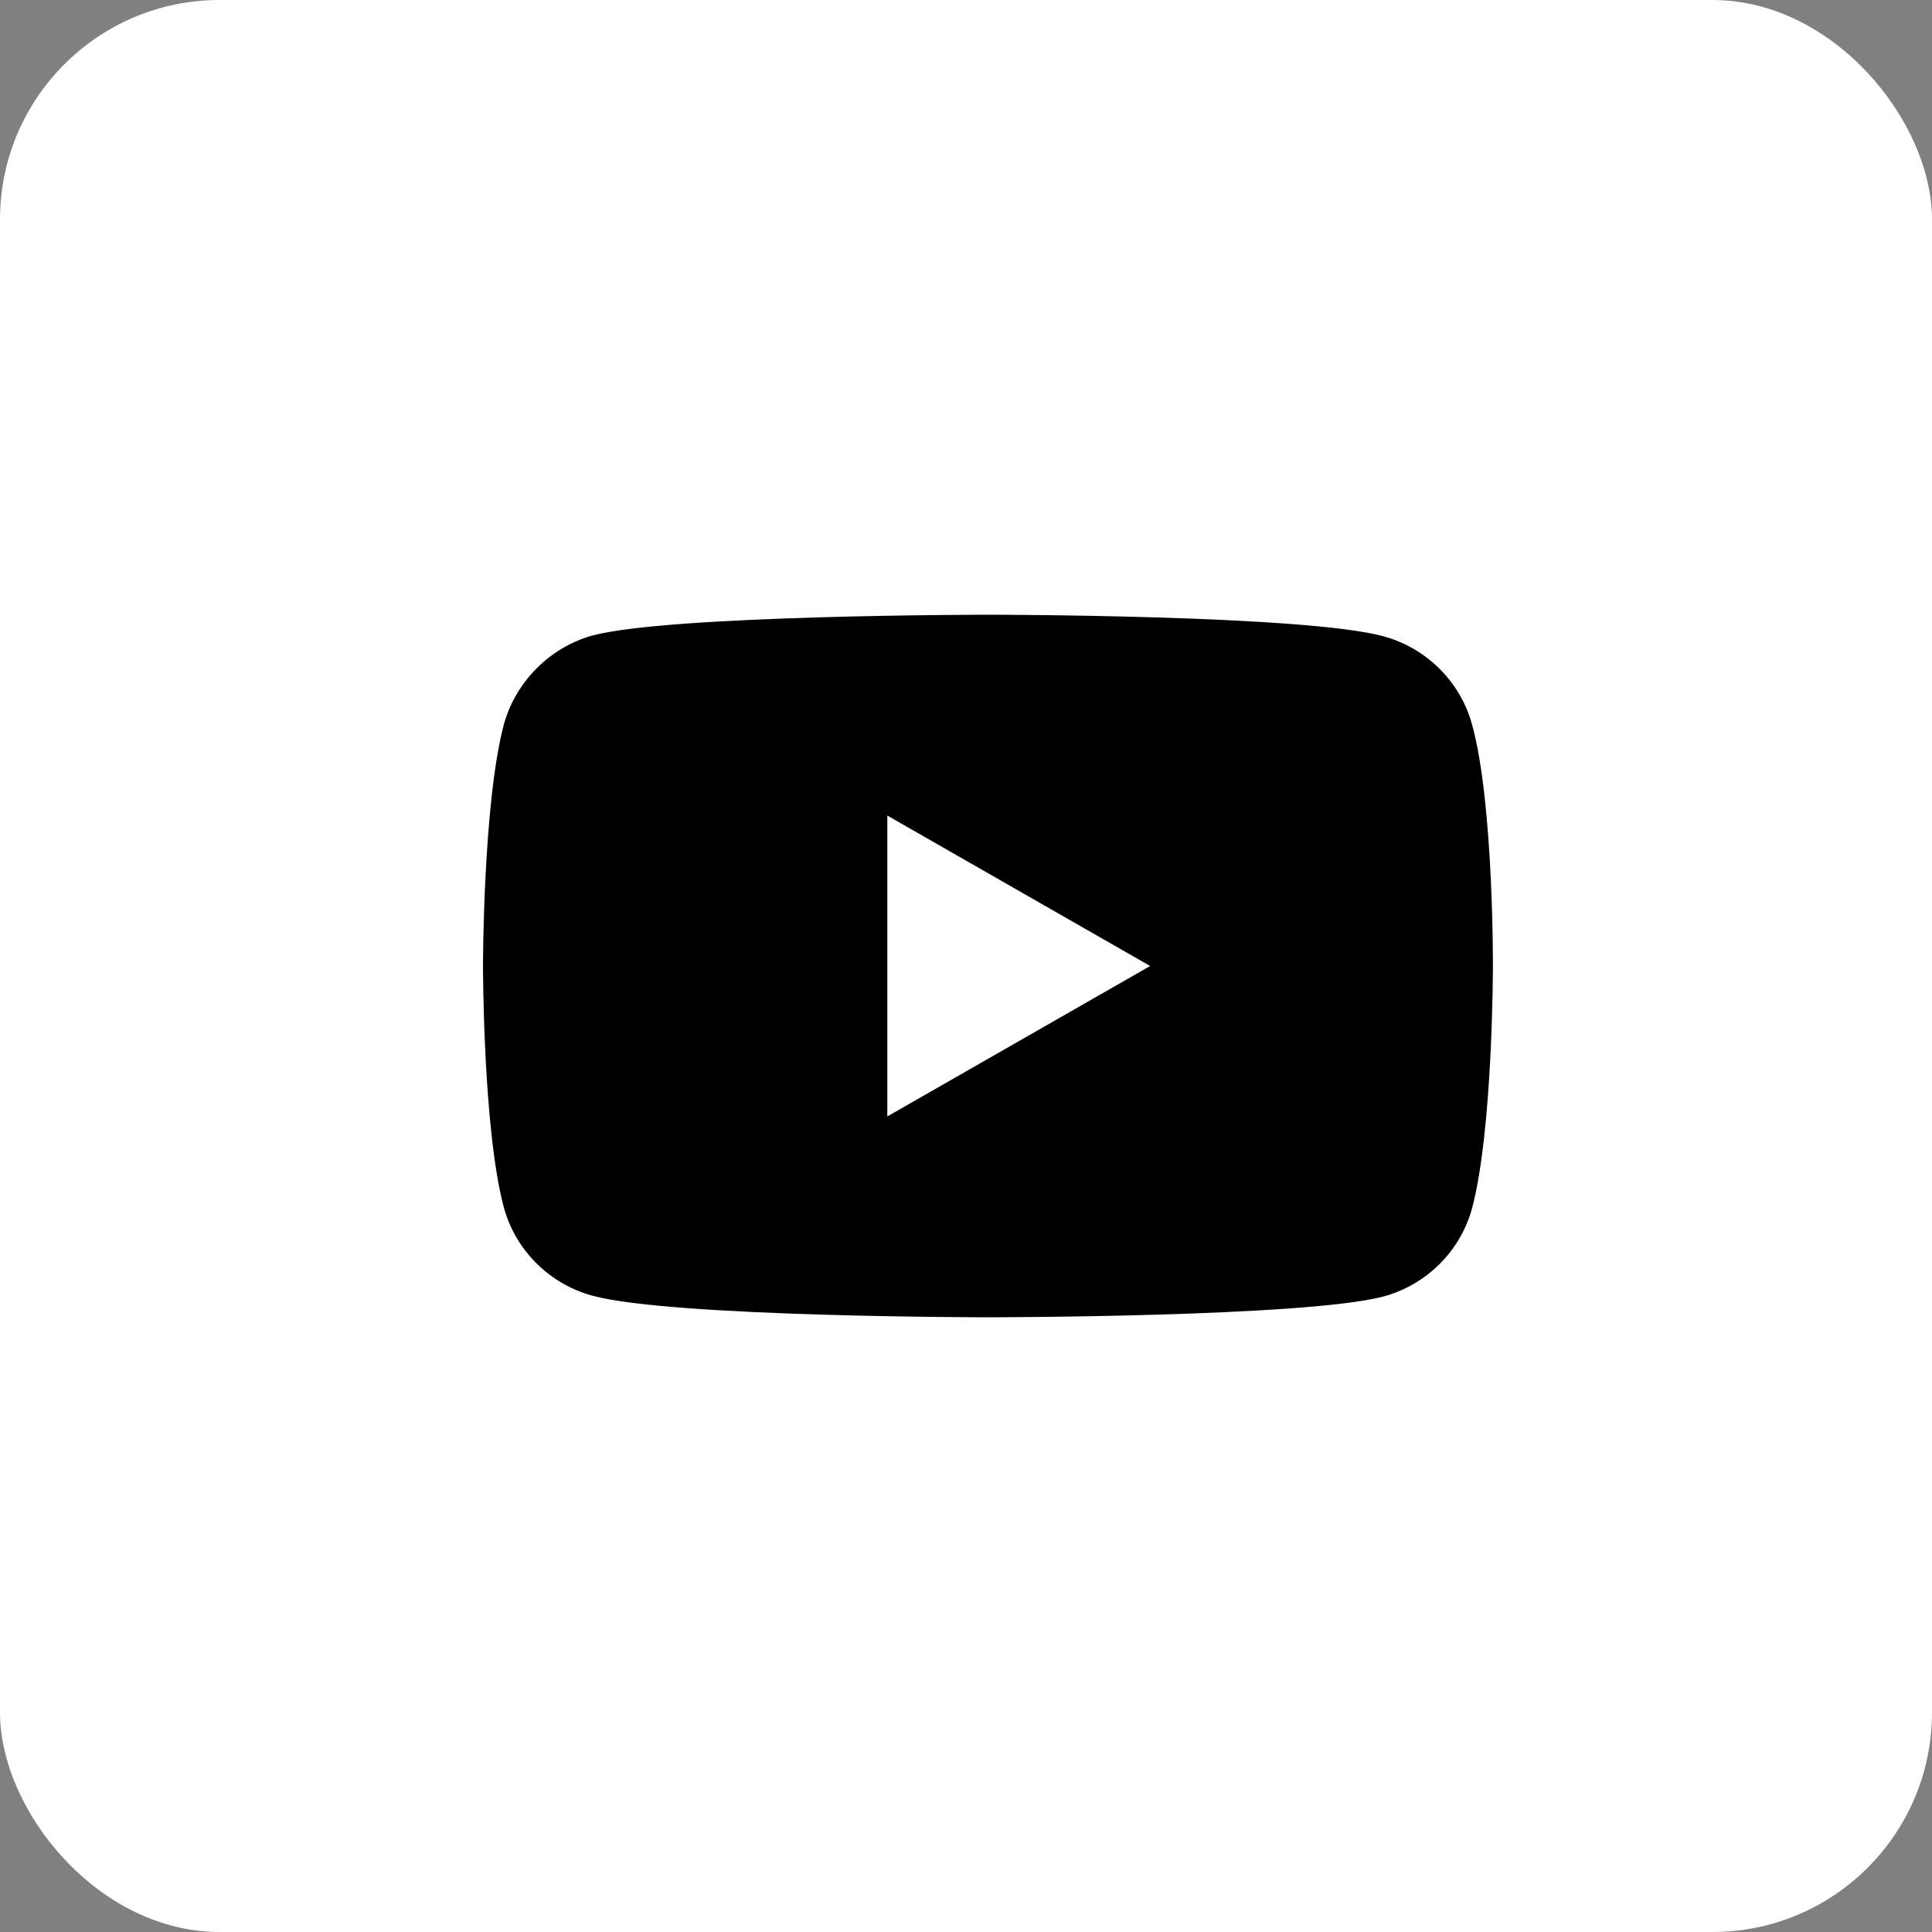 <svg width="44" height="44" viewBox="0 0 44 44" fill="none" xmlns="http://www.w3.org/2000/svg">
<rect x="0" y="0" width="44" height="44" fill="#808080" stroke="none"/>
<rect width="44" height="44" rx="5" fill="white"/>
<path d="M33.526 16.504C33.261 15.525 32.484 14.753 31.499 14.489C29.699 14 22.5 14 22.5 14C22.5 14 15.301 14 13.501 14.471C12.534 14.734 11.739 15.525 11.474 16.504C11 18.292 11 22 11 22C11 22 11 25.727 11.474 27.496C11.739 28.475 12.516 29.247 13.501 29.511C15.319 30 22.5 30 22.5 30C22.5 30 29.699 30 31.499 29.529C32.484 29.266 33.261 28.494 33.526 27.515C34 25.727 34 22.019 34 22.019C34 22.019 34.019 18.292 33.526 16.504ZM20.208 25.426V18.574L26.194 22L20.208 25.426Z" fill="black"/>
</svg>
